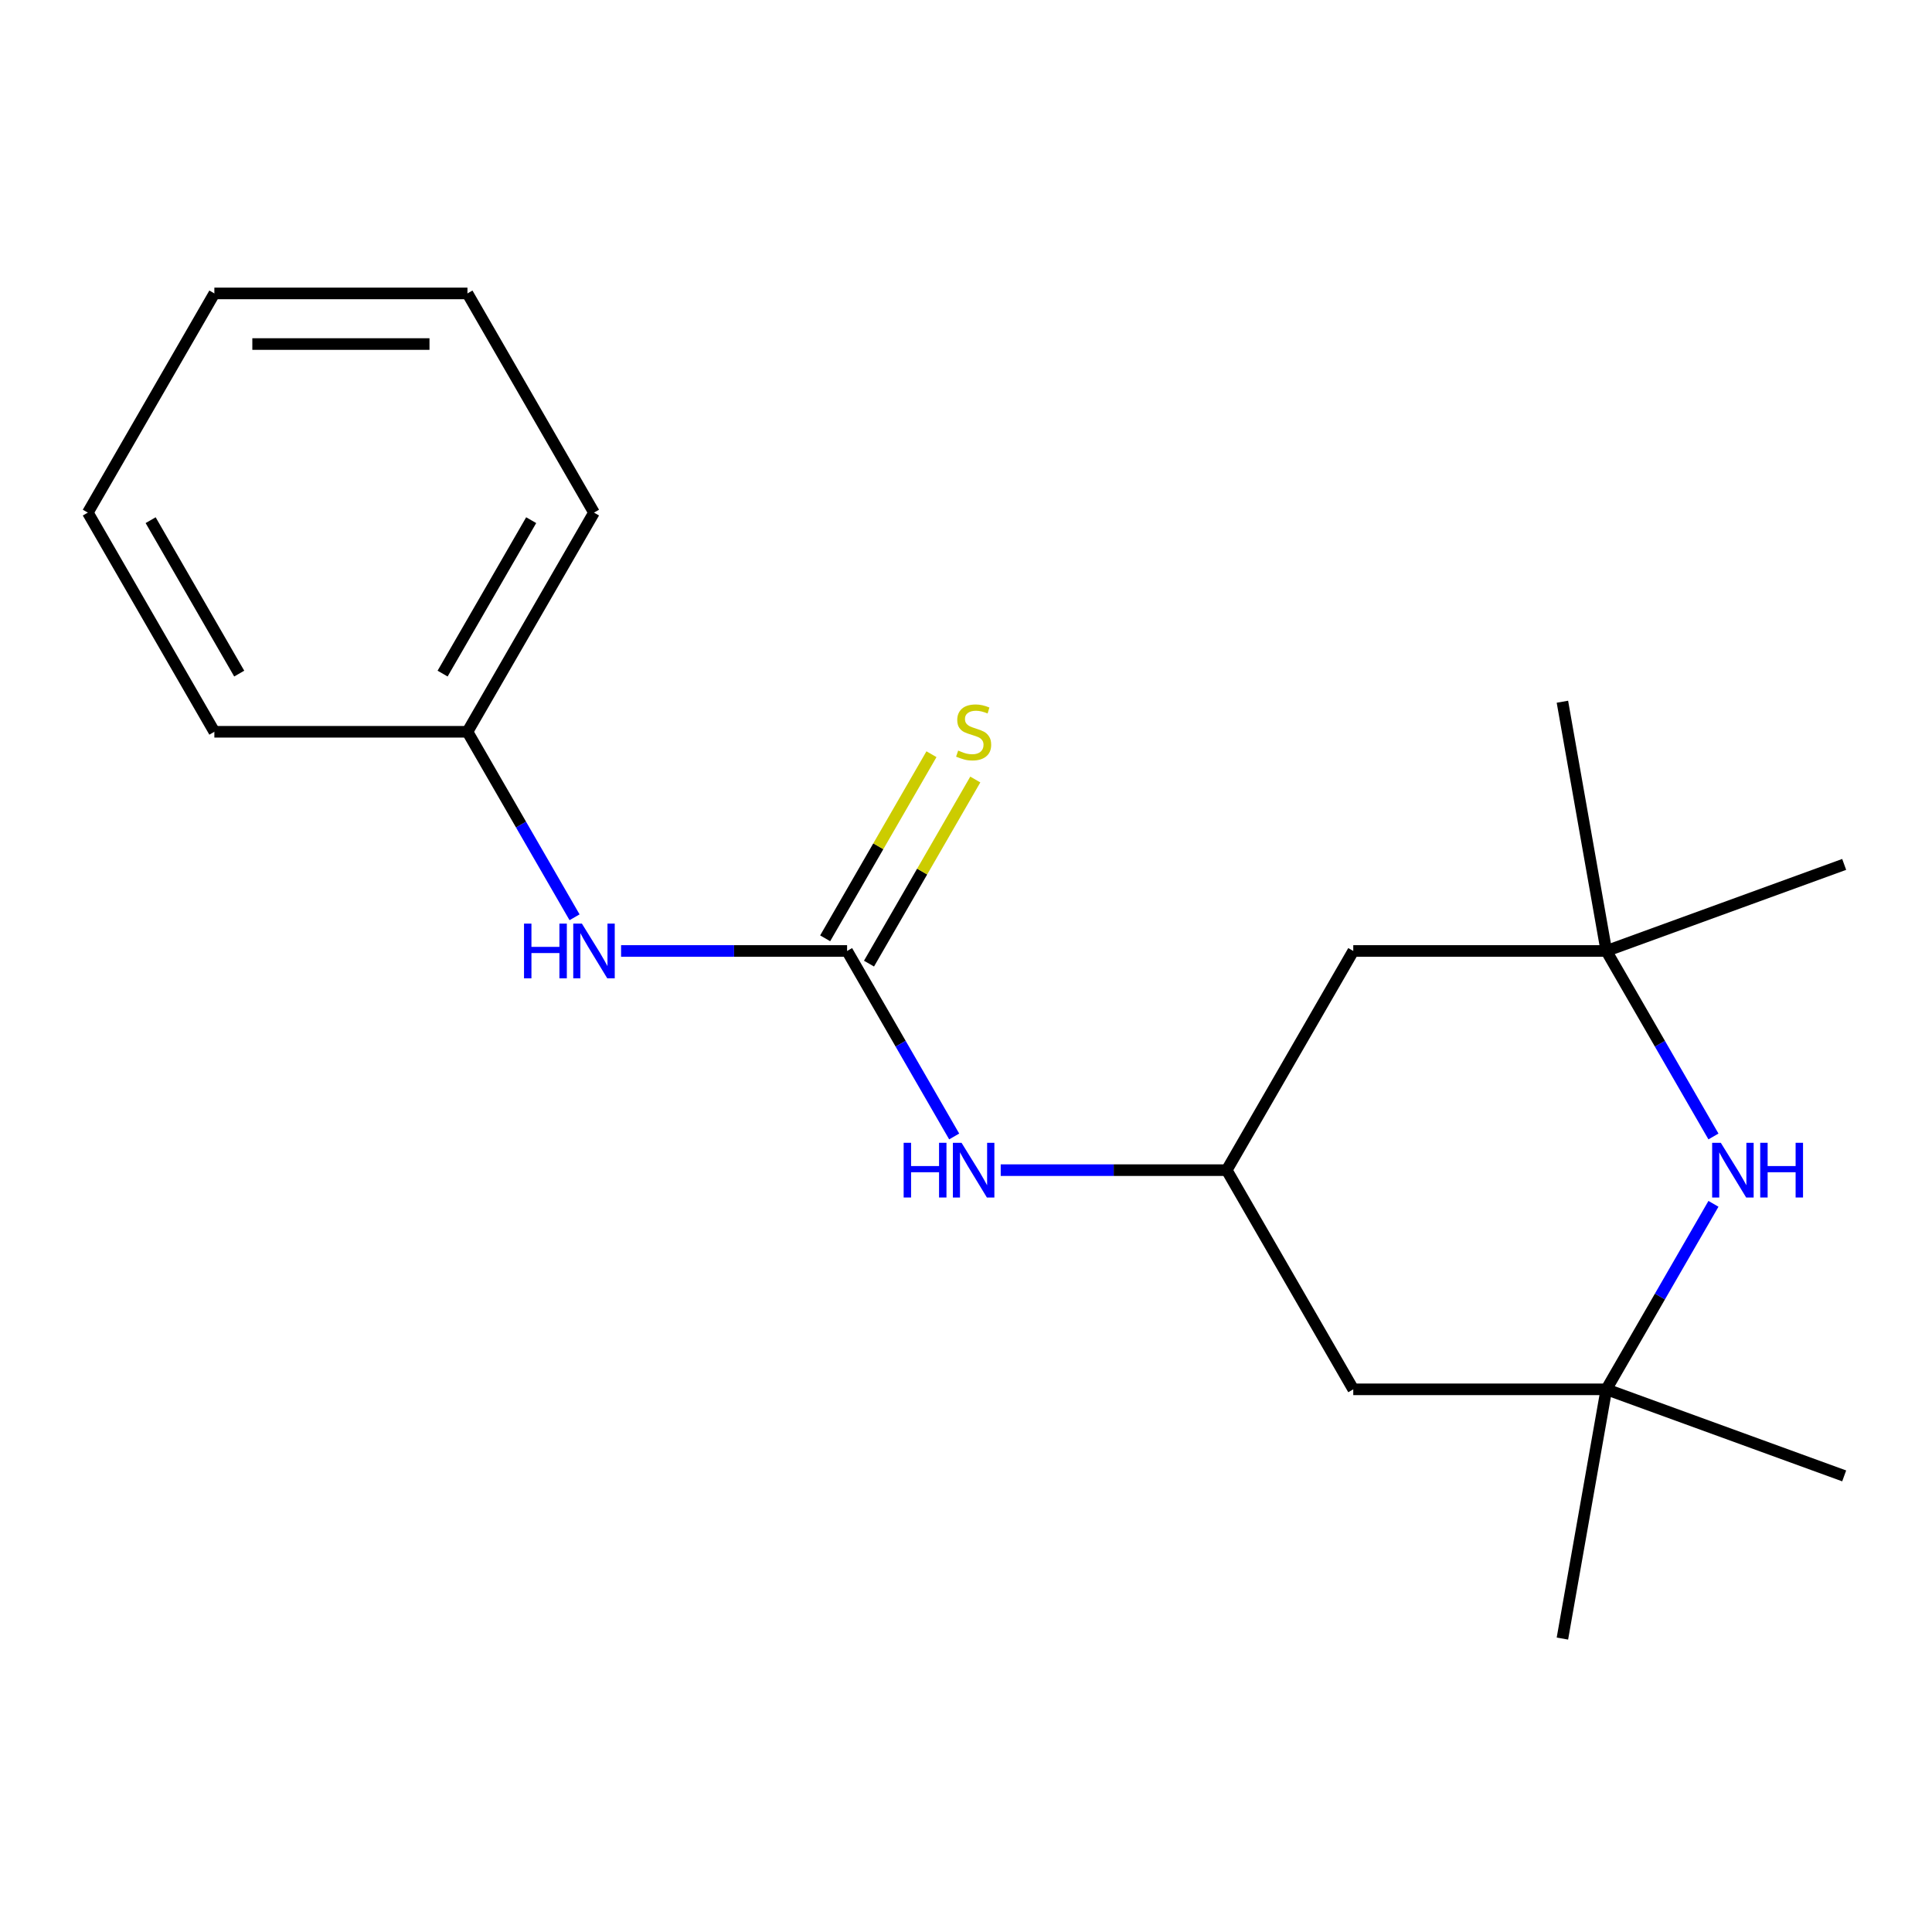 <?xml version='1.0' encoding='iso-8859-1'?>
<svg version='1.1' baseProfile='full'
              xmlns='http://www.w3.org/2000/svg'
                      xmlns:rdkit='http://www.rdkit.org/xml'
                      xmlns:xlink='http://www.w3.org/1999/xlink'
                  xml:space='preserve'
width='1000px' height='1000px' viewBox='0 0 1000 1000'>
<!-- END OF HEADER -->
<rect style='opacity:1.0;fill:#FFFFFF;stroke:none' width='1000' height='1000' x='0' y='0'> </rect>
<path class='bond-3' d='M 438.451,492.22 L 466.167,540.226' style='fill:none;fill-rule:evenodd;stroke:#000000;stroke-width:6px;stroke-linecap:butt;stroke-linejoin:miter;stroke-opacity:1' />
<path class='bond-3' d='M 466.167,540.226 L 493.884,588.233' style='fill:none;fill-rule:evenodd;stroke:#0000FF;stroke-width:6px;stroke-linecap:butt;stroke-linejoin:miter;stroke-opacity:1' />
<path class='bond-5' d='M 438.451,492.22 L 379.959,492.22' style='fill:none;fill-rule:evenodd;stroke:#000000;stroke-width:6px;stroke-linecap:butt;stroke-linejoin:miter;stroke-opacity:1' />
<path class='bond-5' d='M 379.959,492.22 L 321.467,492.22' style='fill:none;fill-rule:evenodd;stroke:#0000FF;stroke-width:6px;stroke-linecap:butt;stroke-linejoin:miter;stroke-opacity:1' />
<path class='bond-6' d='M 449.796,498.77 L 477.304,451.123' style='fill:none;fill-rule:evenodd;stroke:#000000;stroke-width:6px;stroke-linecap:butt;stroke-linejoin:miter;stroke-opacity:1' />
<path class='bond-6' d='M 477.304,451.123 L 504.813,403.477' style='fill:none;fill-rule:evenodd;stroke:#CCCC00;stroke-width:6px;stroke-linecap:butt;stroke-linejoin:miter;stroke-opacity:1' />
<path class='bond-6' d='M 427.106,485.67 L 454.615,438.023' style='fill:none;fill-rule:evenodd;stroke:#000000;stroke-width:6px;stroke-linecap:butt;stroke-linejoin:miter;stroke-opacity:1' />
<path class='bond-6' d='M 454.615,438.023 L 482.123,390.377' style='fill:none;fill-rule:evenodd;stroke:#CCCC00;stroke-width:6px;stroke-linecap:butt;stroke-linejoin:miter;stroke-opacity:1' />
<path class='bond-0' d='M 886.88,623.103 L 859.164,671.11' style='fill:none;fill-rule:evenodd;stroke:#0000FF;stroke-width:6px;stroke-linecap:butt;stroke-linejoin:miter;stroke-opacity:1' />
<path class='bond-0' d='M 859.164,671.11 L 831.447,719.116' style='fill:none;fill-rule:evenodd;stroke:#000000;stroke-width:6px;stroke-linecap:butt;stroke-linejoin:miter;stroke-opacity:1' />
<path class='bond-19' d='M 886.88,588.233 L 859.164,540.226' style='fill:none;fill-rule:evenodd;stroke:#0000FF;stroke-width:6px;stroke-linecap:butt;stroke-linejoin:miter;stroke-opacity:1' />
<path class='bond-19' d='M 859.164,540.226 L 831.447,492.22' style='fill:none;fill-rule:evenodd;stroke:#000000;stroke-width:6px;stroke-linecap:butt;stroke-linejoin:miter;stroke-opacity:1' />
<path class='bond-1' d='M 831.447,492.22 L 700.448,492.22' style='fill:none;fill-rule:evenodd;stroke:#000000;stroke-width:6px;stroke-linecap:butt;stroke-linejoin:miter;stroke-opacity:1' />
<path class='bond-10' d='M 831.447,492.22 L 808.699,363.211' style='fill:none;fill-rule:evenodd;stroke:#000000;stroke-width:6px;stroke-linecap:butt;stroke-linejoin:miter;stroke-opacity:1' />
<path class='bond-13' d='M 831.447,492.22 L 954.545,447.416' style='fill:none;fill-rule:evenodd;stroke:#000000;stroke-width:6px;stroke-linecap:butt;stroke-linejoin:miter;stroke-opacity:1' />
<path class='bond-2' d='M 831.447,719.116 L 700.448,719.116' style='fill:none;fill-rule:evenodd;stroke:#000000;stroke-width:6px;stroke-linecap:butt;stroke-linejoin:miter;stroke-opacity:1' />
<path class='bond-11' d='M 831.447,719.116 L 954.545,763.92' style='fill:none;fill-rule:evenodd;stroke:#000000;stroke-width:6px;stroke-linecap:butt;stroke-linejoin:miter;stroke-opacity:1' />
<path class='bond-12' d='M 831.447,719.116 L 808.699,848.125' style='fill:none;fill-rule:evenodd;stroke:#000000;stroke-width:6px;stroke-linecap:butt;stroke-linejoin:miter;stroke-opacity:1' />
<path class='bond-4' d='M 517.965,605.668 L 576.457,605.668' style='fill:none;fill-rule:evenodd;stroke:#0000FF;stroke-width:6px;stroke-linecap:butt;stroke-linejoin:miter;stroke-opacity:1' />
<path class='bond-4' d='M 576.457,605.668 L 634.949,605.668' style='fill:none;fill-rule:evenodd;stroke:#000000;stroke-width:6px;stroke-linecap:butt;stroke-linejoin:miter;stroke-opacity:1' />
<path class='bond-7' d='M 634.949,605.668 L 700.448,492.22' style='fill:none;fill-rule:evenodd;stroke:#000000;stroke-width:6px;stroke-linecap:butt;stroke-linejoin:miter;stroke-opacity:1' />
<path class='bond-8' d='M 634.949,605.668 L 700.448,719.116' style='fill:none;fill-rule:evenodd;stroke:#000000;stroke-width:6px;stroke-linecap:butt;stroke-linejoin:miter;stroke-opacity:1' />
<path class='bond-9' d='M 297.386,474.785 L 269.669,426.778' style='fill:none;fill-rule:evenodd;stroke:#0000FF;stroke-width:6px;stroke-linecap:butt;stroke-linejoin:miter;stroke-opacity:1' />
<path class='bond-9' d='M 269.669,426.778 L 241.953,378.772' style='fill:none;fill-rule:evenodd;stroke:#000000;stroke-width:6px;stroke-linecap:butt;stroke-linejoin:miter;stroke-opacity:1' />
<path class='bond-14' d='M 241.953,378.772 L 307.452,265.323' style='fill:none;fill-rule:evenodd;stroke:#000000;stroke-width:6px;stroke-linecap:butt;stroke-linejoin:miter;stroke-opacity:1' />
<path class='bond-14' d='M 229.088,348.654 L 274.937,269.241' style='fill:none;fill-rule:evenodd;stroke:#000000;stroke-width:6px;stroke-linecap:butt;stroke-linejoin:miter;stroke-opacity:1' />
<path class='bond-15' d='M 241.953,378.772 L 110.954,378.772' style='fill:none;fill-rule:evenodd;stroke:#000000;stroke-width:6px;stroke-linecap:butt;stroke-linejoin:miter;stroke-opacity:1' />
<path class='bond-17' d='M 307.452,265.323 L 241.953,151.875' style='fill:none;fill-rule:evenodd;stroke:#000000;stroke-width:6px;stroke-linecap:butt;stroke-linejoin:miter;stroke-opacity:1' />
<path class='bond-16' d='M 110.954,378.772 L 45.455,265.323' style='fill:none;fill-rule:evenodd;stroke:#000000;stroke-width:6px;stroke-linecap:butt;stroke-linejoin:miter;stroke-opacity:1' />
<path class='bond-16' d='M 123.819,348.654 L 77.969,269.241' style='fill:none;fill-rule:evenodd;stroke:#000000;stroke-width:6px;stroke-linecap:butt;stroke-linejoin:miter;stroke-opacity:1' />
<path class='bond-18' d='M 45.455,265.323 L 110.954,151.875' style='fill:none;fill-rule:evenodd;stroke:#000000;stroke-width:6px;stroke-linecap:butt;stroke-linejoin:miter;stroke-opacity:1' />
<path class='bond-20' d='M 241.953,151.875 L 110.954,151.875' style='fill:none;fill-rule:evenodd;stroke:#000000;stroke-width:6px;stroke-linecap:butt;stroke-linejoin:miter;stroke-opacity:1' />
<path class='bond-20' d='M 222.303,178.075 L 130.604,178.075' style='fill:none;fill-rule:evenodd;stroke:#000000;stroke-width:6px;stroke-linecap:butt;stroke-linejoin:miter;stroke-opacity:1' />
<path  class='atom-1' d='M 890.686 591.508
L 899.966 606.508
Q 900.886 607.988, 902.366 610.668
Q 903.846 613.348, 903.926 613.508
L 903.926 591.508
L 907.686 591.508
L 907.686 619.828
L 903.806 619.828
L 893.846 603.428
Q 892.686 601.508, 891.446 599.308
Q 890.246 597.108, 889.886 596.428
L 889.886 619.828
L 886.206 619.828
L 886.206 591.508
L 890.686 591.508
' fill='#0000FF'/>
<path  class='atom-1' d='M 911.086 591.508
L 914.926 591.508
L 914.926 603.548
L 929.406 603.548
L 929.406 591.508
L 933.246 591.508
L 933.246 619.828
L 929.406 619.828
L 929.406 606.748
L 914.926 606.748
L 914.926 619.828
L 911.086 619.828
L 911.086 591.508
' fill='#0000FF'/>
<path  class='atom-4' d='M 467.73 591.508
L 471.57 591.508
L 471.57 603.548
L 486.05 603.548
L 486.05 591.508
L 489.89 591.508
L 489.89 619.828
L 486.05 619.828
L 486.05 606.748
L 471.57 606.748
L 471.57 619.828
L 467.73 619.828
L 467.73 591.508
' fill='#0000FF'/>
<path  class='atom-4' d='M 497.69 591.508
L 506.97 606.508
Q 507.89 607.988, 509.37 610.668
Q 510.85 613.348, 510.93 613.508
L 510.93 591.508
L 514.69 591.508
L 514.69 619.828
L 510.81 619.828
L 500.85 603.428
Q 499.69 601.508, 498.45 599.308
Q 497.25 597.108, 496.89 596.428
L 496.89 619.828
L 493.21 619.828
L 493.21 591.508
L 497.69 591.508
' fill='#0000FF'/>
<path  class='atom-6' d='M 271.232 478.06
L 275.072 478.06
L 275.072 490.1
L 289.552 490.1
L 289.552 478.06
L 293.392 478.06
L 293.392 506.38
L 289.552 506.38
L 289.552 493.3
L 275.072 493.3
L 275.072 506.38
L 271.232 506.38
L 271.232 478.06
' fill='#0000FF'/>
<path  class='atom-6' d='M 301.192 478.06
L 310.472 493.06
Q 311.392 494.54, 312.872 497.22
Q 314.352 499.9, 314.432 500.06
L 314.432 478.06
L 318.192 478.06
L 318.192 506.38
L 314.312 506.38
L 304.352 489.98
Q 303.192 488.06, 301.952 485.86
Q 300.752 483.66, 300.392 482.98
L 300.392 506.38
L 296.712 506.38
L 296.712 478.06
L 301.192 478.06
' fill='#0000FF'/>
<path  class='atom-7' d='M 495.95 388.492
Q 496.27 388.612, 497.59 389.172
Q 498.91 389.732, 500.35 390.092
Q 501.83 390.412, 503.27 390.412
Q 505.95 390.412, 507.51 389.132
Q 509.07 387.812, 509.07 385.532
Q 509.07 383.972, 508.27 383.012
Q 507.51 382.052, 506.31 381.532
Q 505.11 381.012, 503.11 380.412
Q 500.59 379.652, 499.07 378.932
Q 497.59 378.212, 496.51 376.692
Q 495.47 375.172, 495.47 372.612
Q 495.47 369.052, 497.87 366.852
Q 500.31 364.652, 505.11 364.652
Q 508.39 364.652, 512.11 366.212
L 511.19 369.292
Q 507.79 367.892, 505.23 367.892
Q 502.47 367.892, 500.95 369.052
Q 499.43 370.172, 499.47 372.132
Q 499.47 373.652, 500.23 374.572
Q 501.03 375.492, 502.15 376.012
Q 503.31 376.532, 505.23 377.132
Q 507.79 377.932, 509.31 378.732
Q 510.83 379.532, 511.91 381.172
Q 513.03 382.772, 513.03 385.532
Q 513.03 389.452, 510.39 391.572
Q 507.79 393.652, 503.43 393.652
Q 500.91 393.652, 498.99 393.092
Q 497.11 392.572, 494.87 391.652
L 495.95 388.492
' fill='#CCCC00'/>
</svg>
